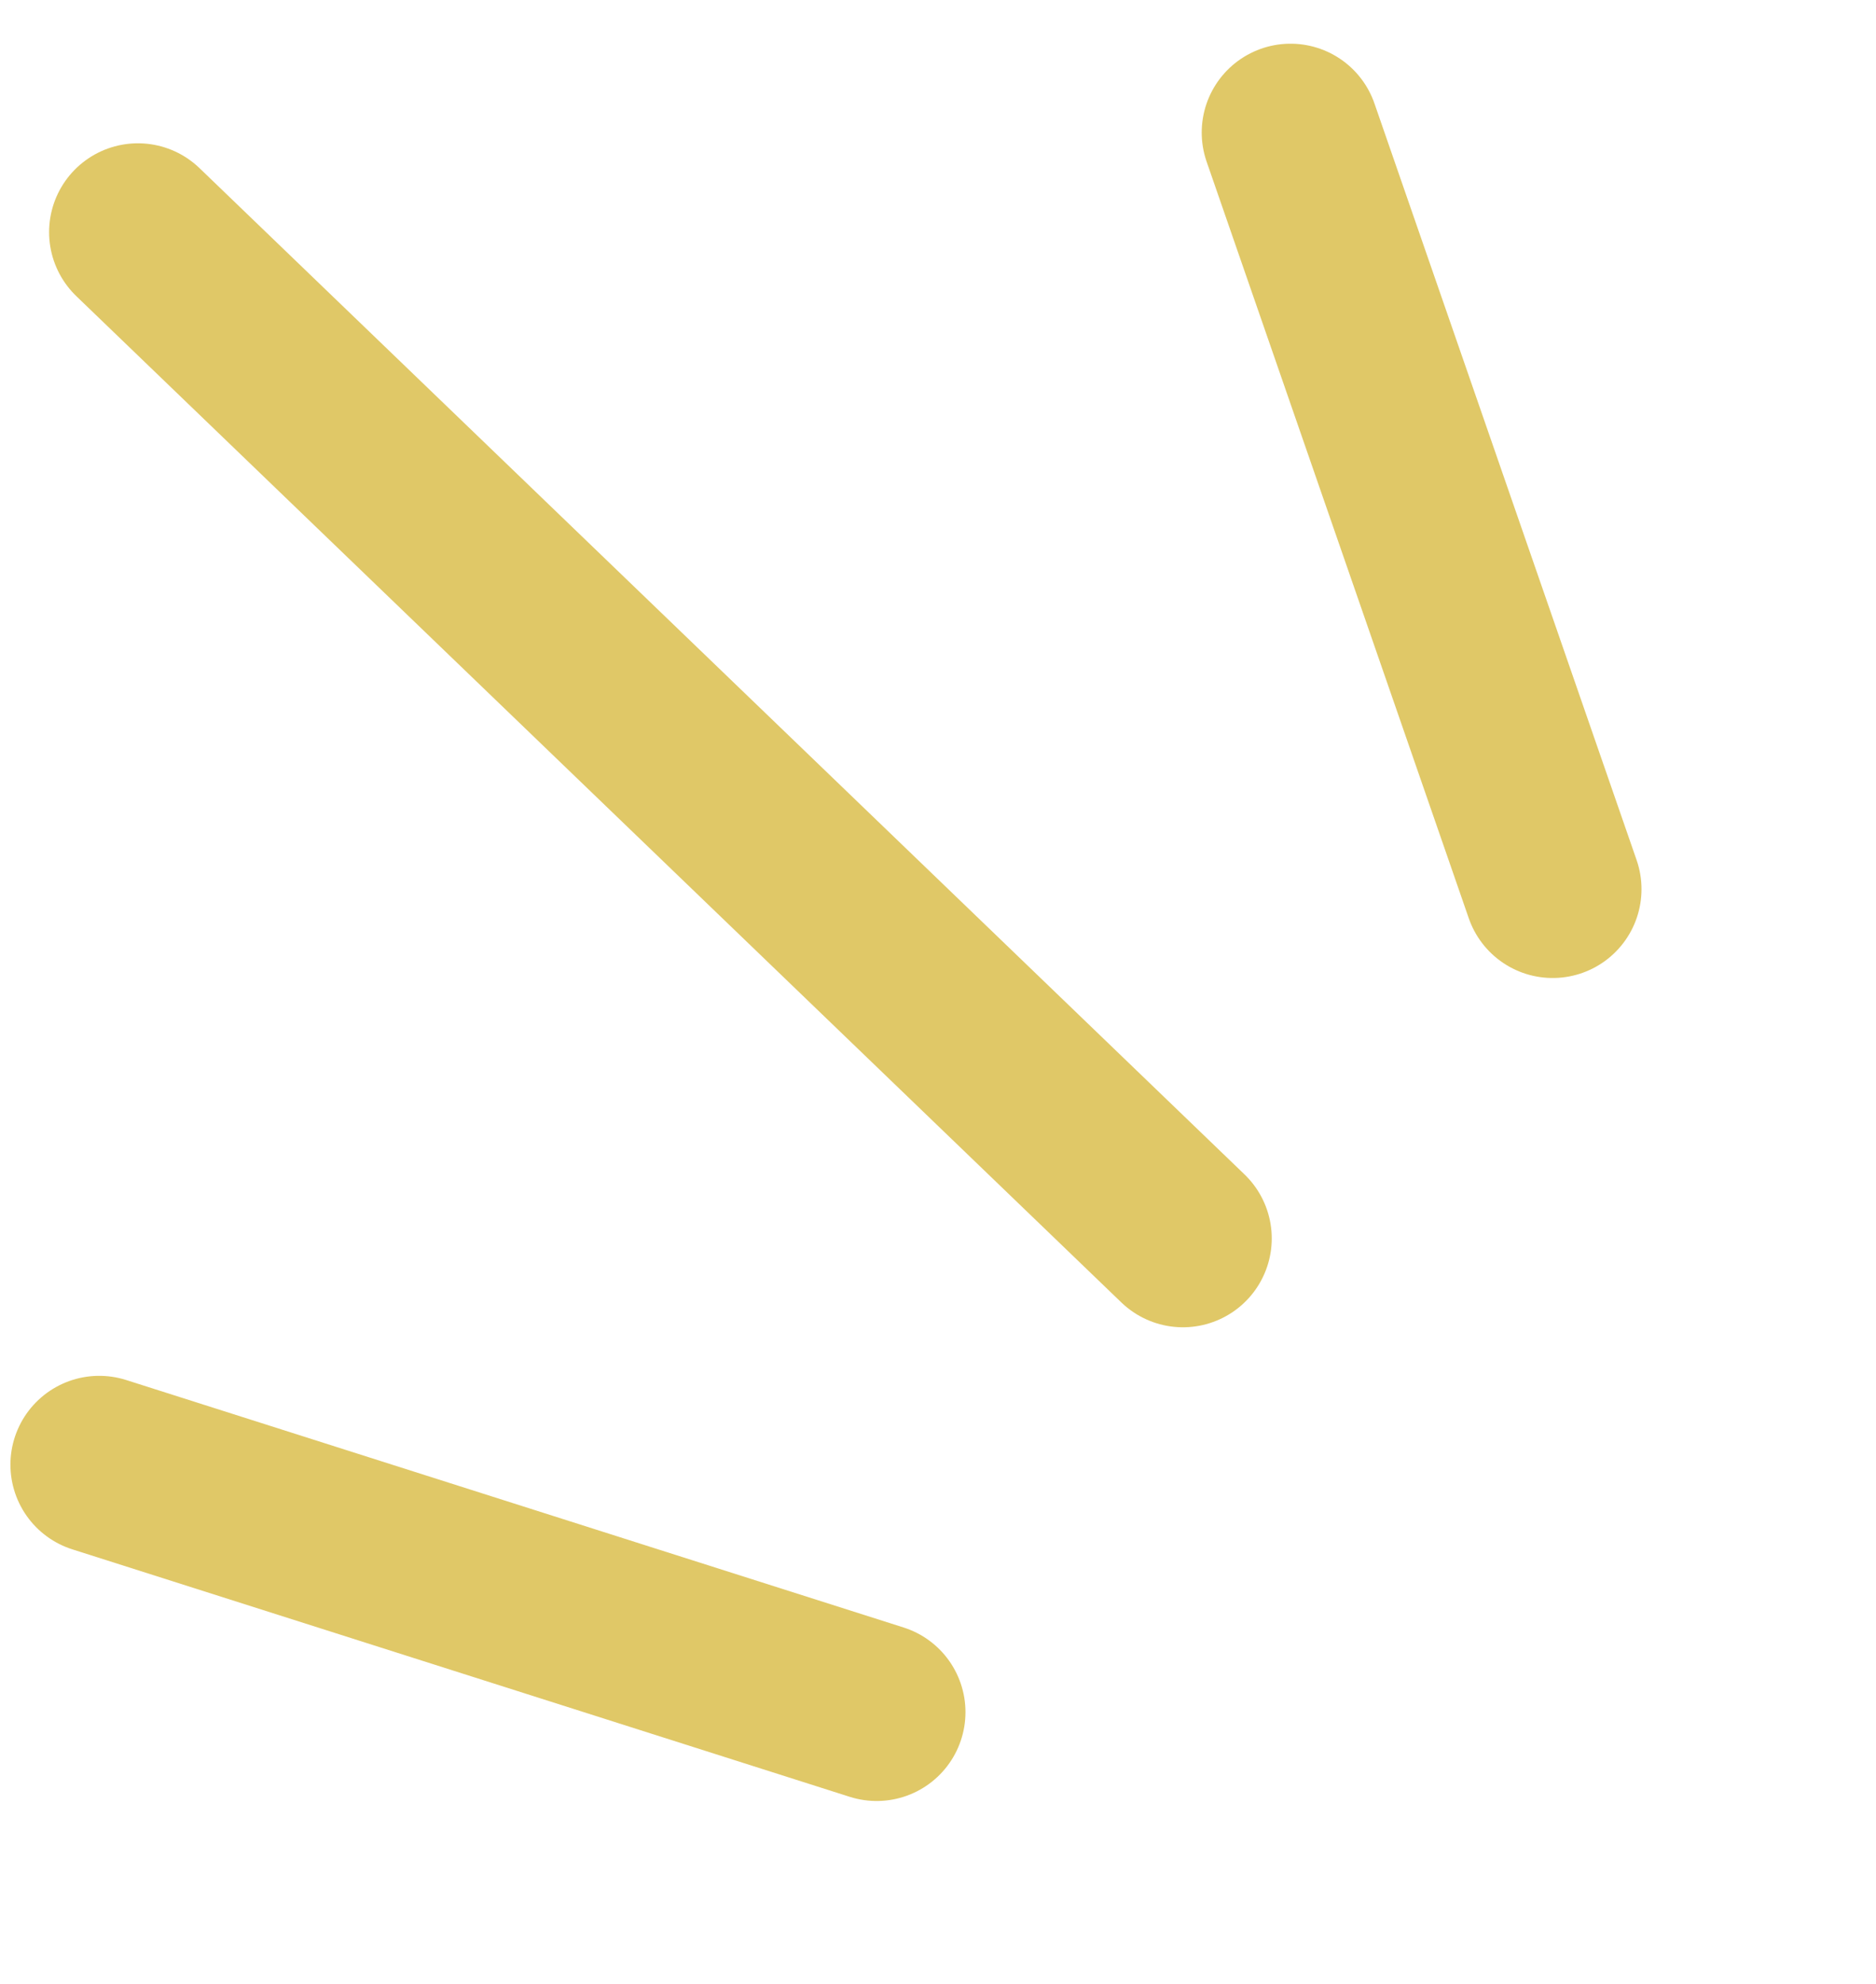 <svg xmlns="http://www.w3.org/2000/svg" width="70" height="74" viewBox="0 0 70 74" fill="none"><path d="M3.703 54.633L32.711 63.864" stroke="#E0C867" stroke-width="6.628" stroke-linecap="round"></path><path d="M5.146 8.659L44.139 46.194" stroke="#E0C867" stroke-width="6.628" stroke-linecap="round"></path><path d="M48.154 4.944L57.936 33.166" stroke="#E0C867" stroke-width="6.628" stroke-linecap="round"></path></svg>
